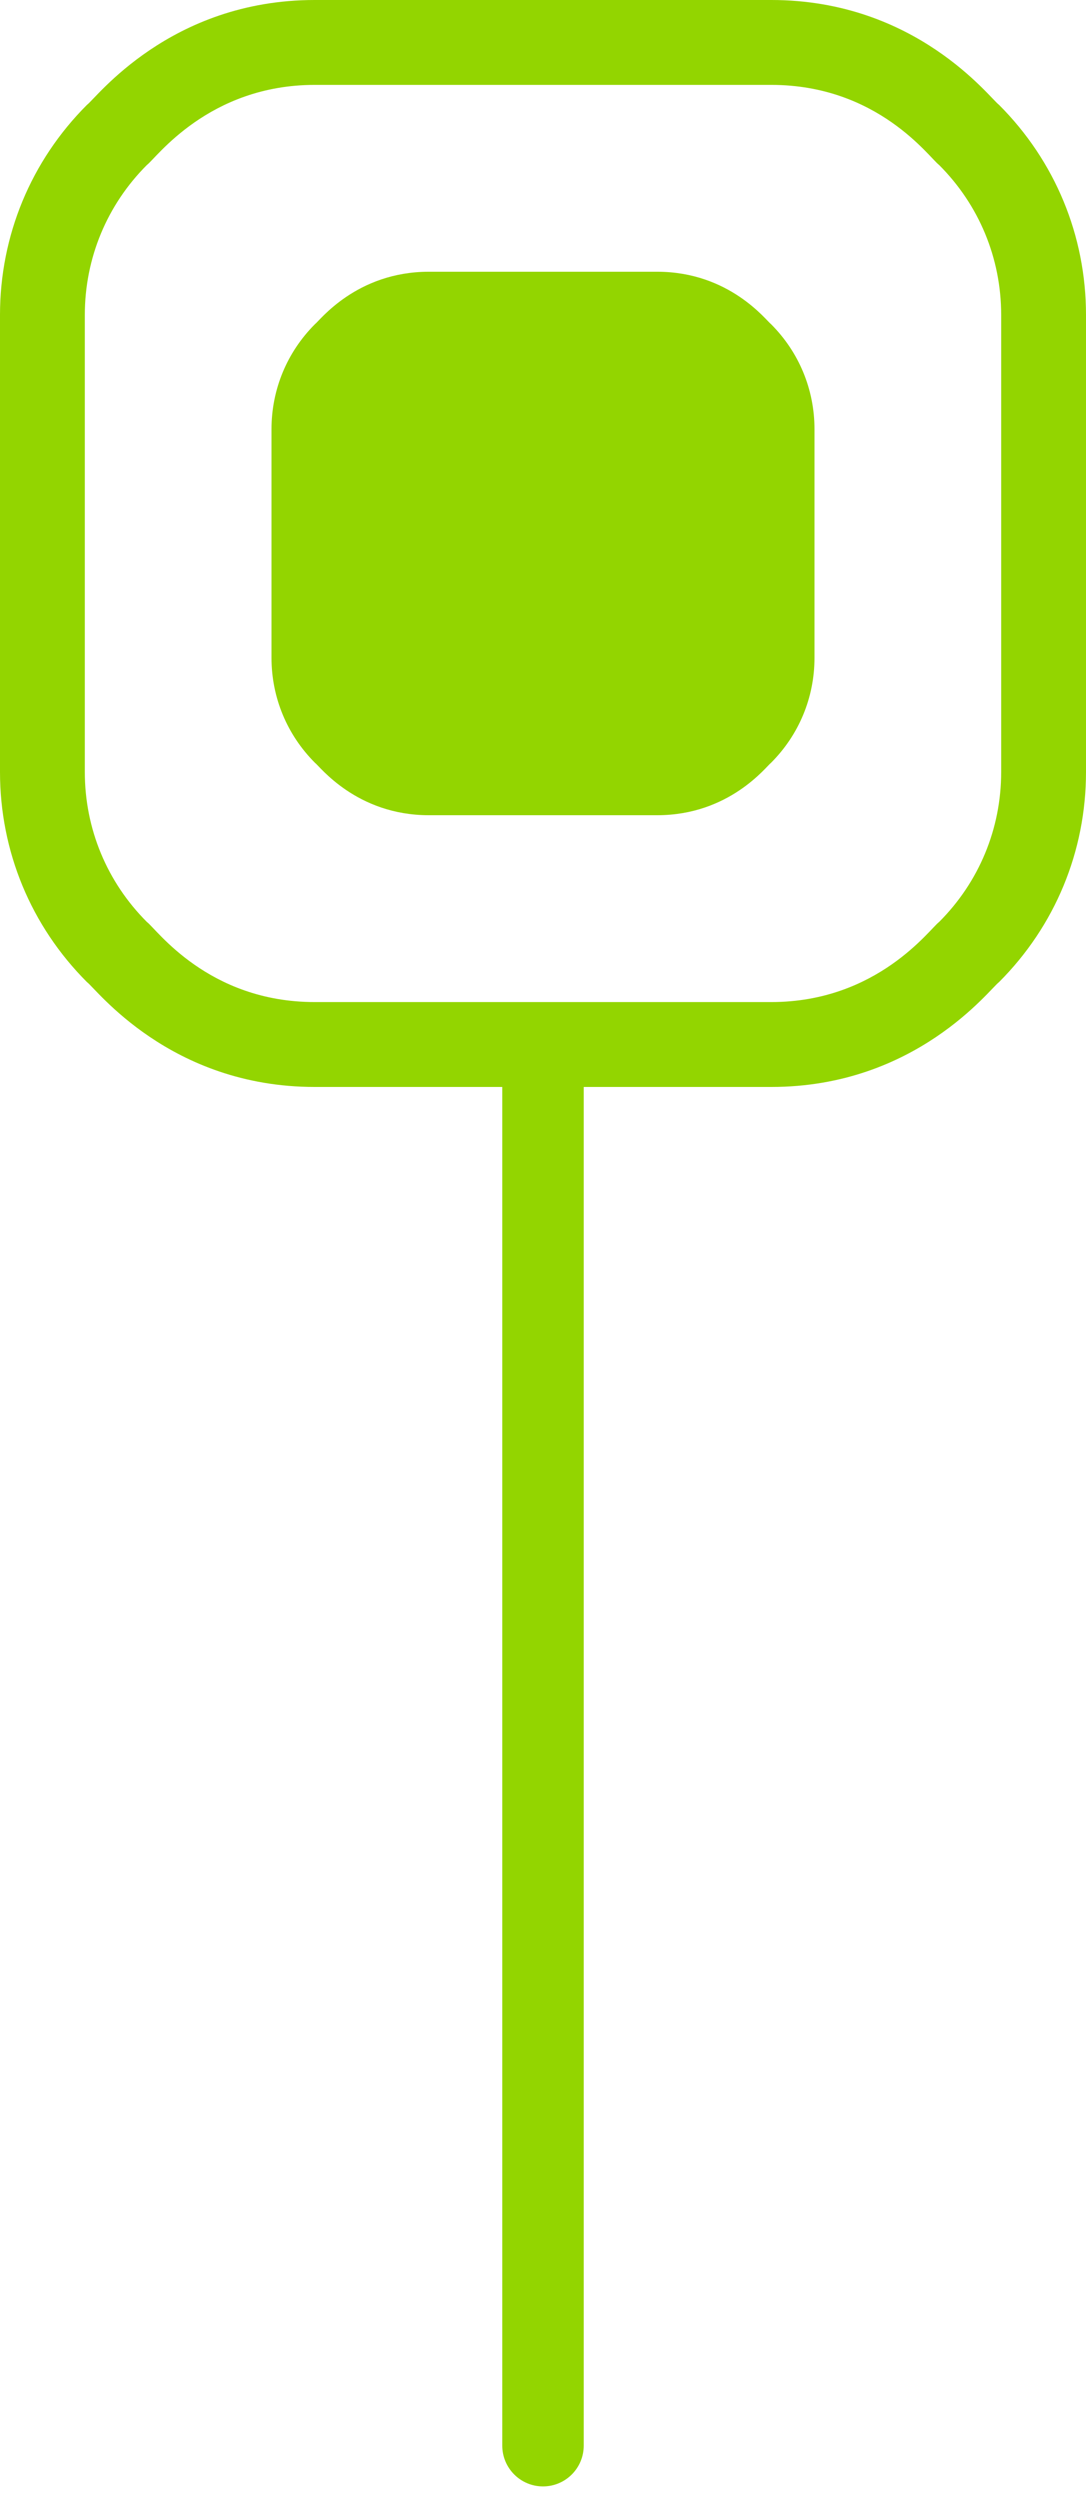 <svg width="20" height="46" viewBox="0 0 20 46" fill="none" xmlns="http://www.w3.org/2000/svg">
<g id="Group 210">
<path id="Vector" d="M20 5.796V14.204C20 15.665 19.431 17.038 18.398 18.071C18.234 18.187 16.875 20 14.204 20H5.796C3.125 20 1.768 18.189 1.602 18.071C0.569 17.038 0 15.665 0 14.204V5.796C0 4.335 0.569 2.962 1.602 1.929C1.766 1.813 3.124 0 5.796 0H14.204C16.875 0 18.232 1.811 18.398 1.929C19.431 2.962 20 4.335 20 5.796ZM18.438 5.796C18.438 4.752 18.031 3.771 17.293 3.034C17.122 2.911 16.172 1.562 14.204 1.562H5.796C3.839 1.562 2.872 2.915 2.707 3.034C1.969 3.771 1.562 4.752 1.562 5.796V14.204C1.562 15.248 1.969 16.229 2.707 16.966C2.878 17.089 3.828 18.438 5.796 18.438H14.204C16.161 18.438 17.128 17.085 17.293 16.966C18.031 16.229 18.438 15.248 18.438 14.204V5.796Z" fill="#93D500"/>
<path id="Vector_2" d="M15 7.898V12.102C15 12.832 14.716 13.519 14.199 14.036C14.117 14.094 13.438 15 12.102 15H7.898C6.562 15 5.884 14.094 5.801 14.036C5.284 13.519 5 12.832 5 12.102V7.898C5 7.168 5.284 6.481 5.801 5.964C5.883 5.906 6.562 5 7.898 5H12.102C13.438 5 14.116 5.906 14.199 5.964C14.716 6.481 15 7.168 15 7.898Z" fill="#93D500"/>
<path id="Vector 1" d="M9.25 45C9.25 45.414 9.586 45.75 10 45.75C10.414 45.75 10.75 45.414 10.75 45H9.25ZM9.25 19V45H10.75V19H9.25Z" fill="#93D500"/>
</g>
</svg>
